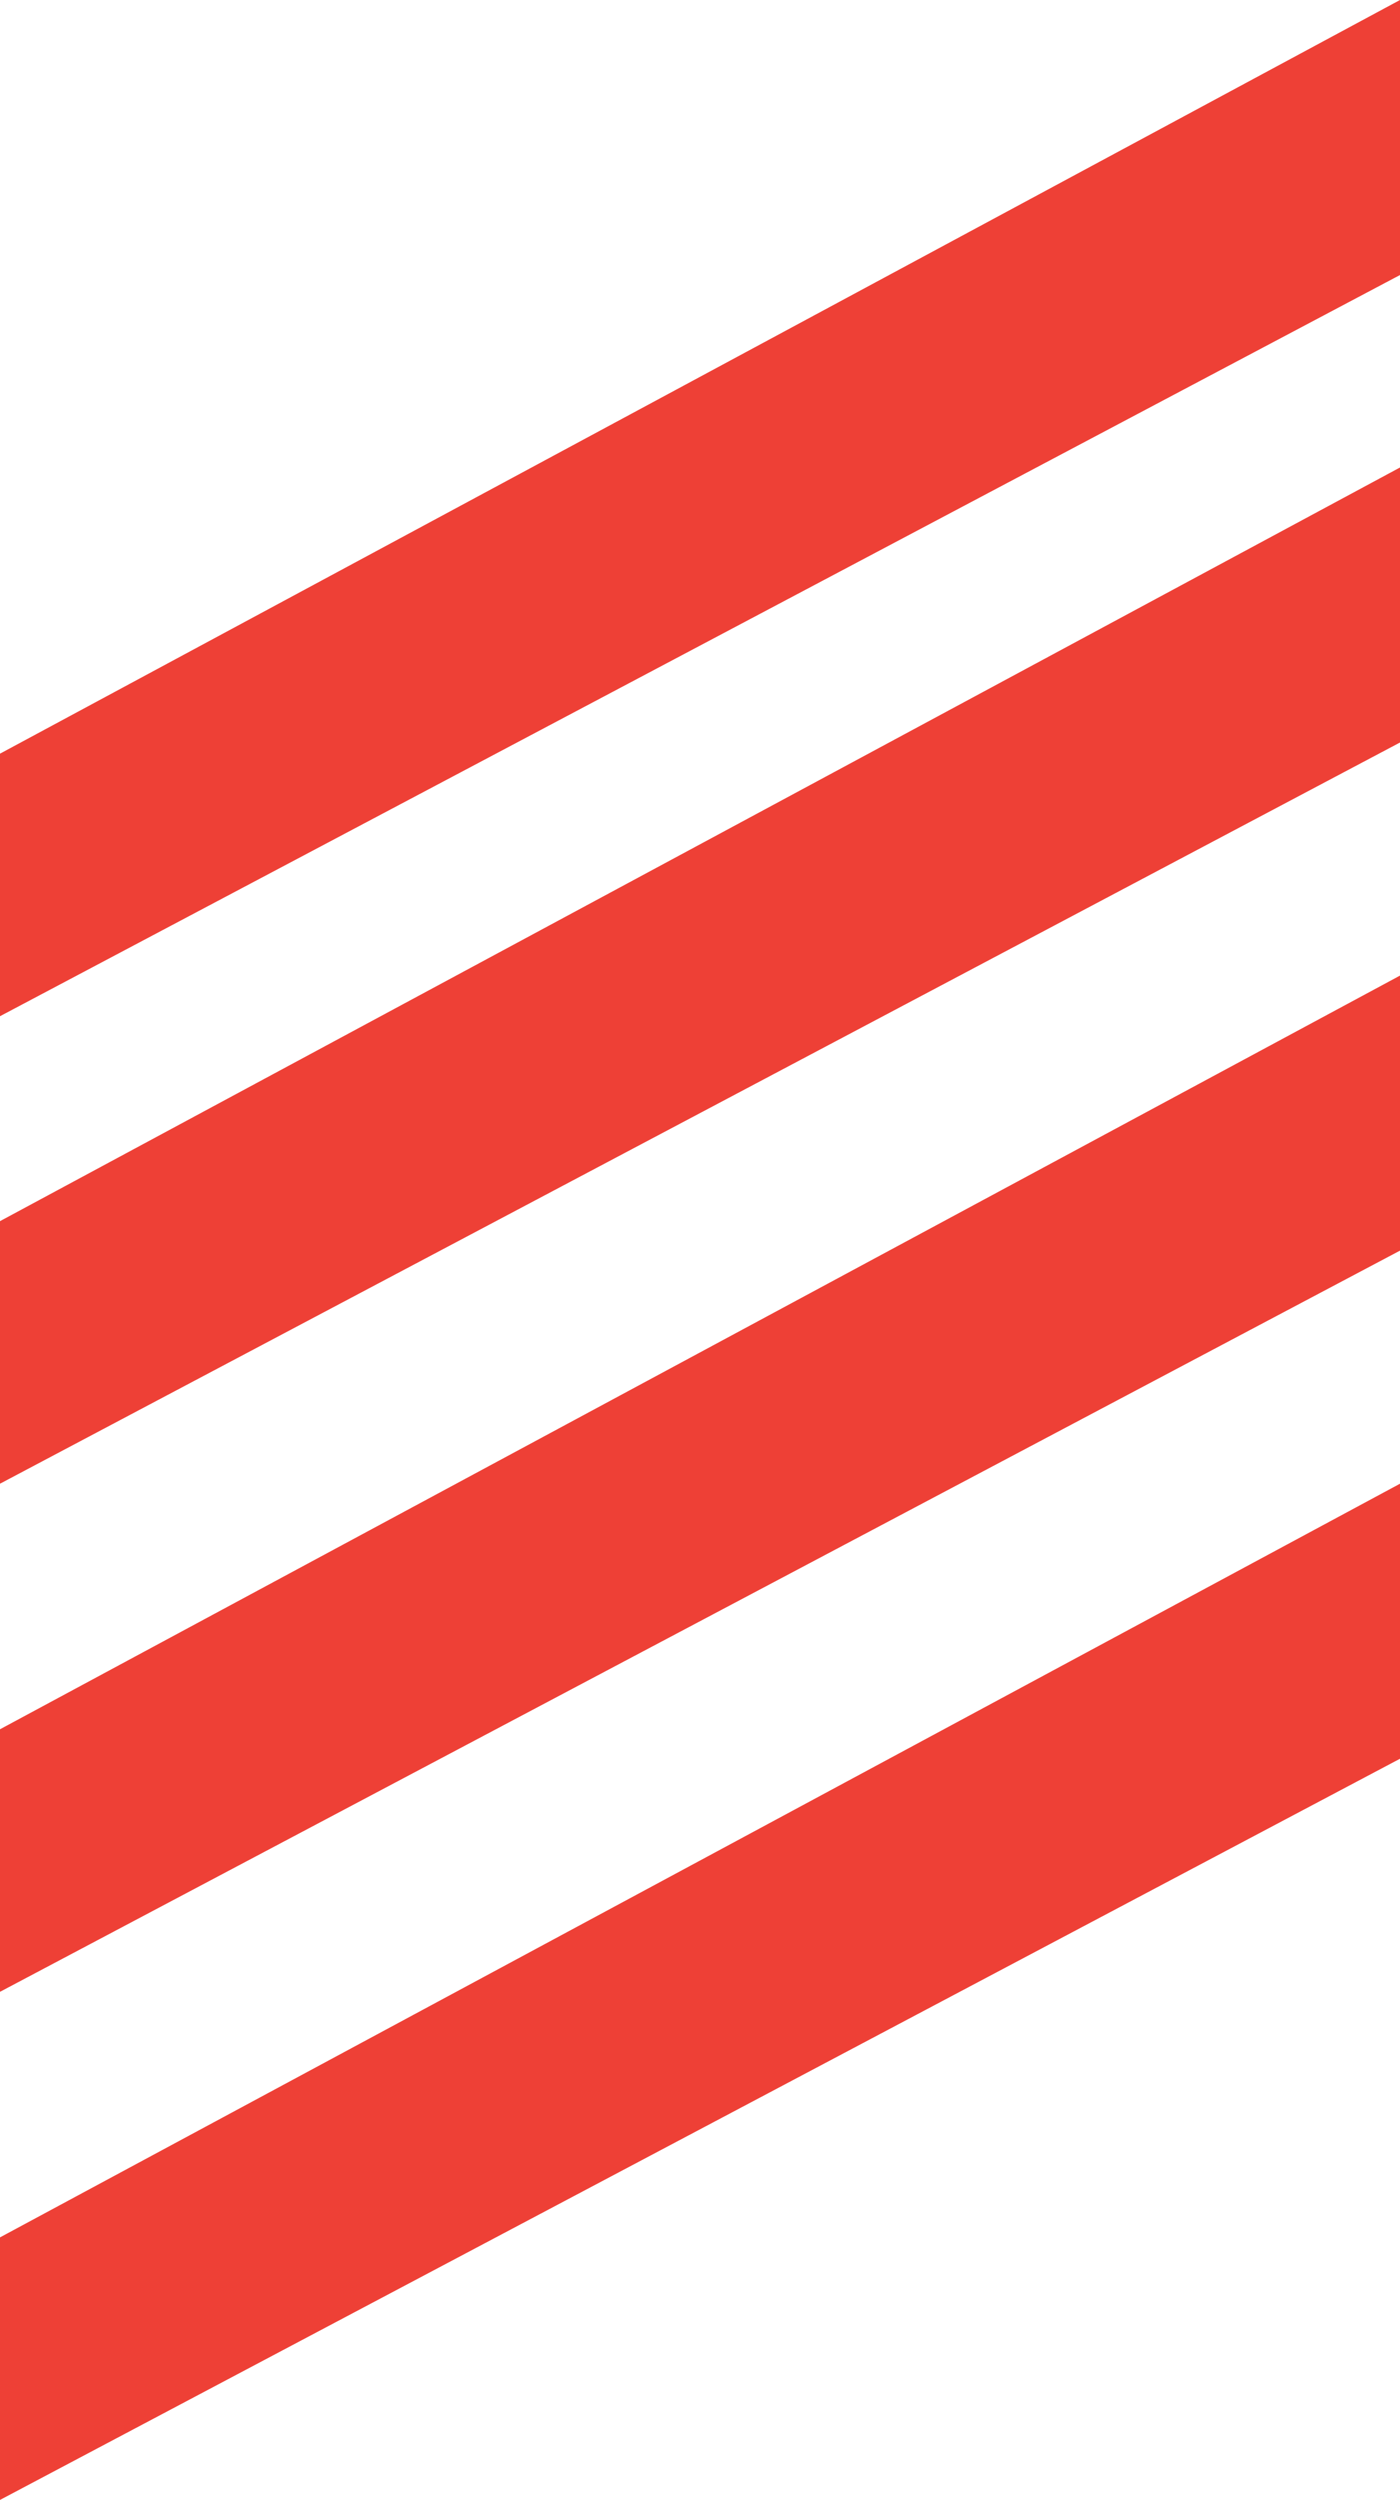 <svg xmlns="http://www.w3.org/2000/svg" width="219.094" height="391.116" viewBox="0 0 219.094 391.116">
  <g id="Group_3853" data-name="Group 3853" transform="translate(-19769.848 2437.116)">
    <path id="Path_11663" data-name="Path 11663" d="M19453.848-2541l219.094-115.961v-43.028l-219.094,117.913Z" transform="translate(316 495)" fill="#ee4036"/>
    <path id="Path_11664" data-name="Path 11664" d="M19453.848-2541l219.094-115.961v-43.028l-219.094,117.913Z" transform="translate(316 415.506)" fill="#ee4036"/>
    <path id="Path_11665" data-name="Path 11665" d="M19453.848-2541l219.094-115.961v-43.028l-219.094,117.913Z" transform="translate(316 336.011)" fill="#ee4036"/>
    <path id="Path_11666" data-name="Path 11666" d="M19453.848-2541l219.094-115.961v-43.028l-219.094,117.913Z" transform="translate(316 262.872)" fill="#ee4036"/>
  </g>
</svg>
